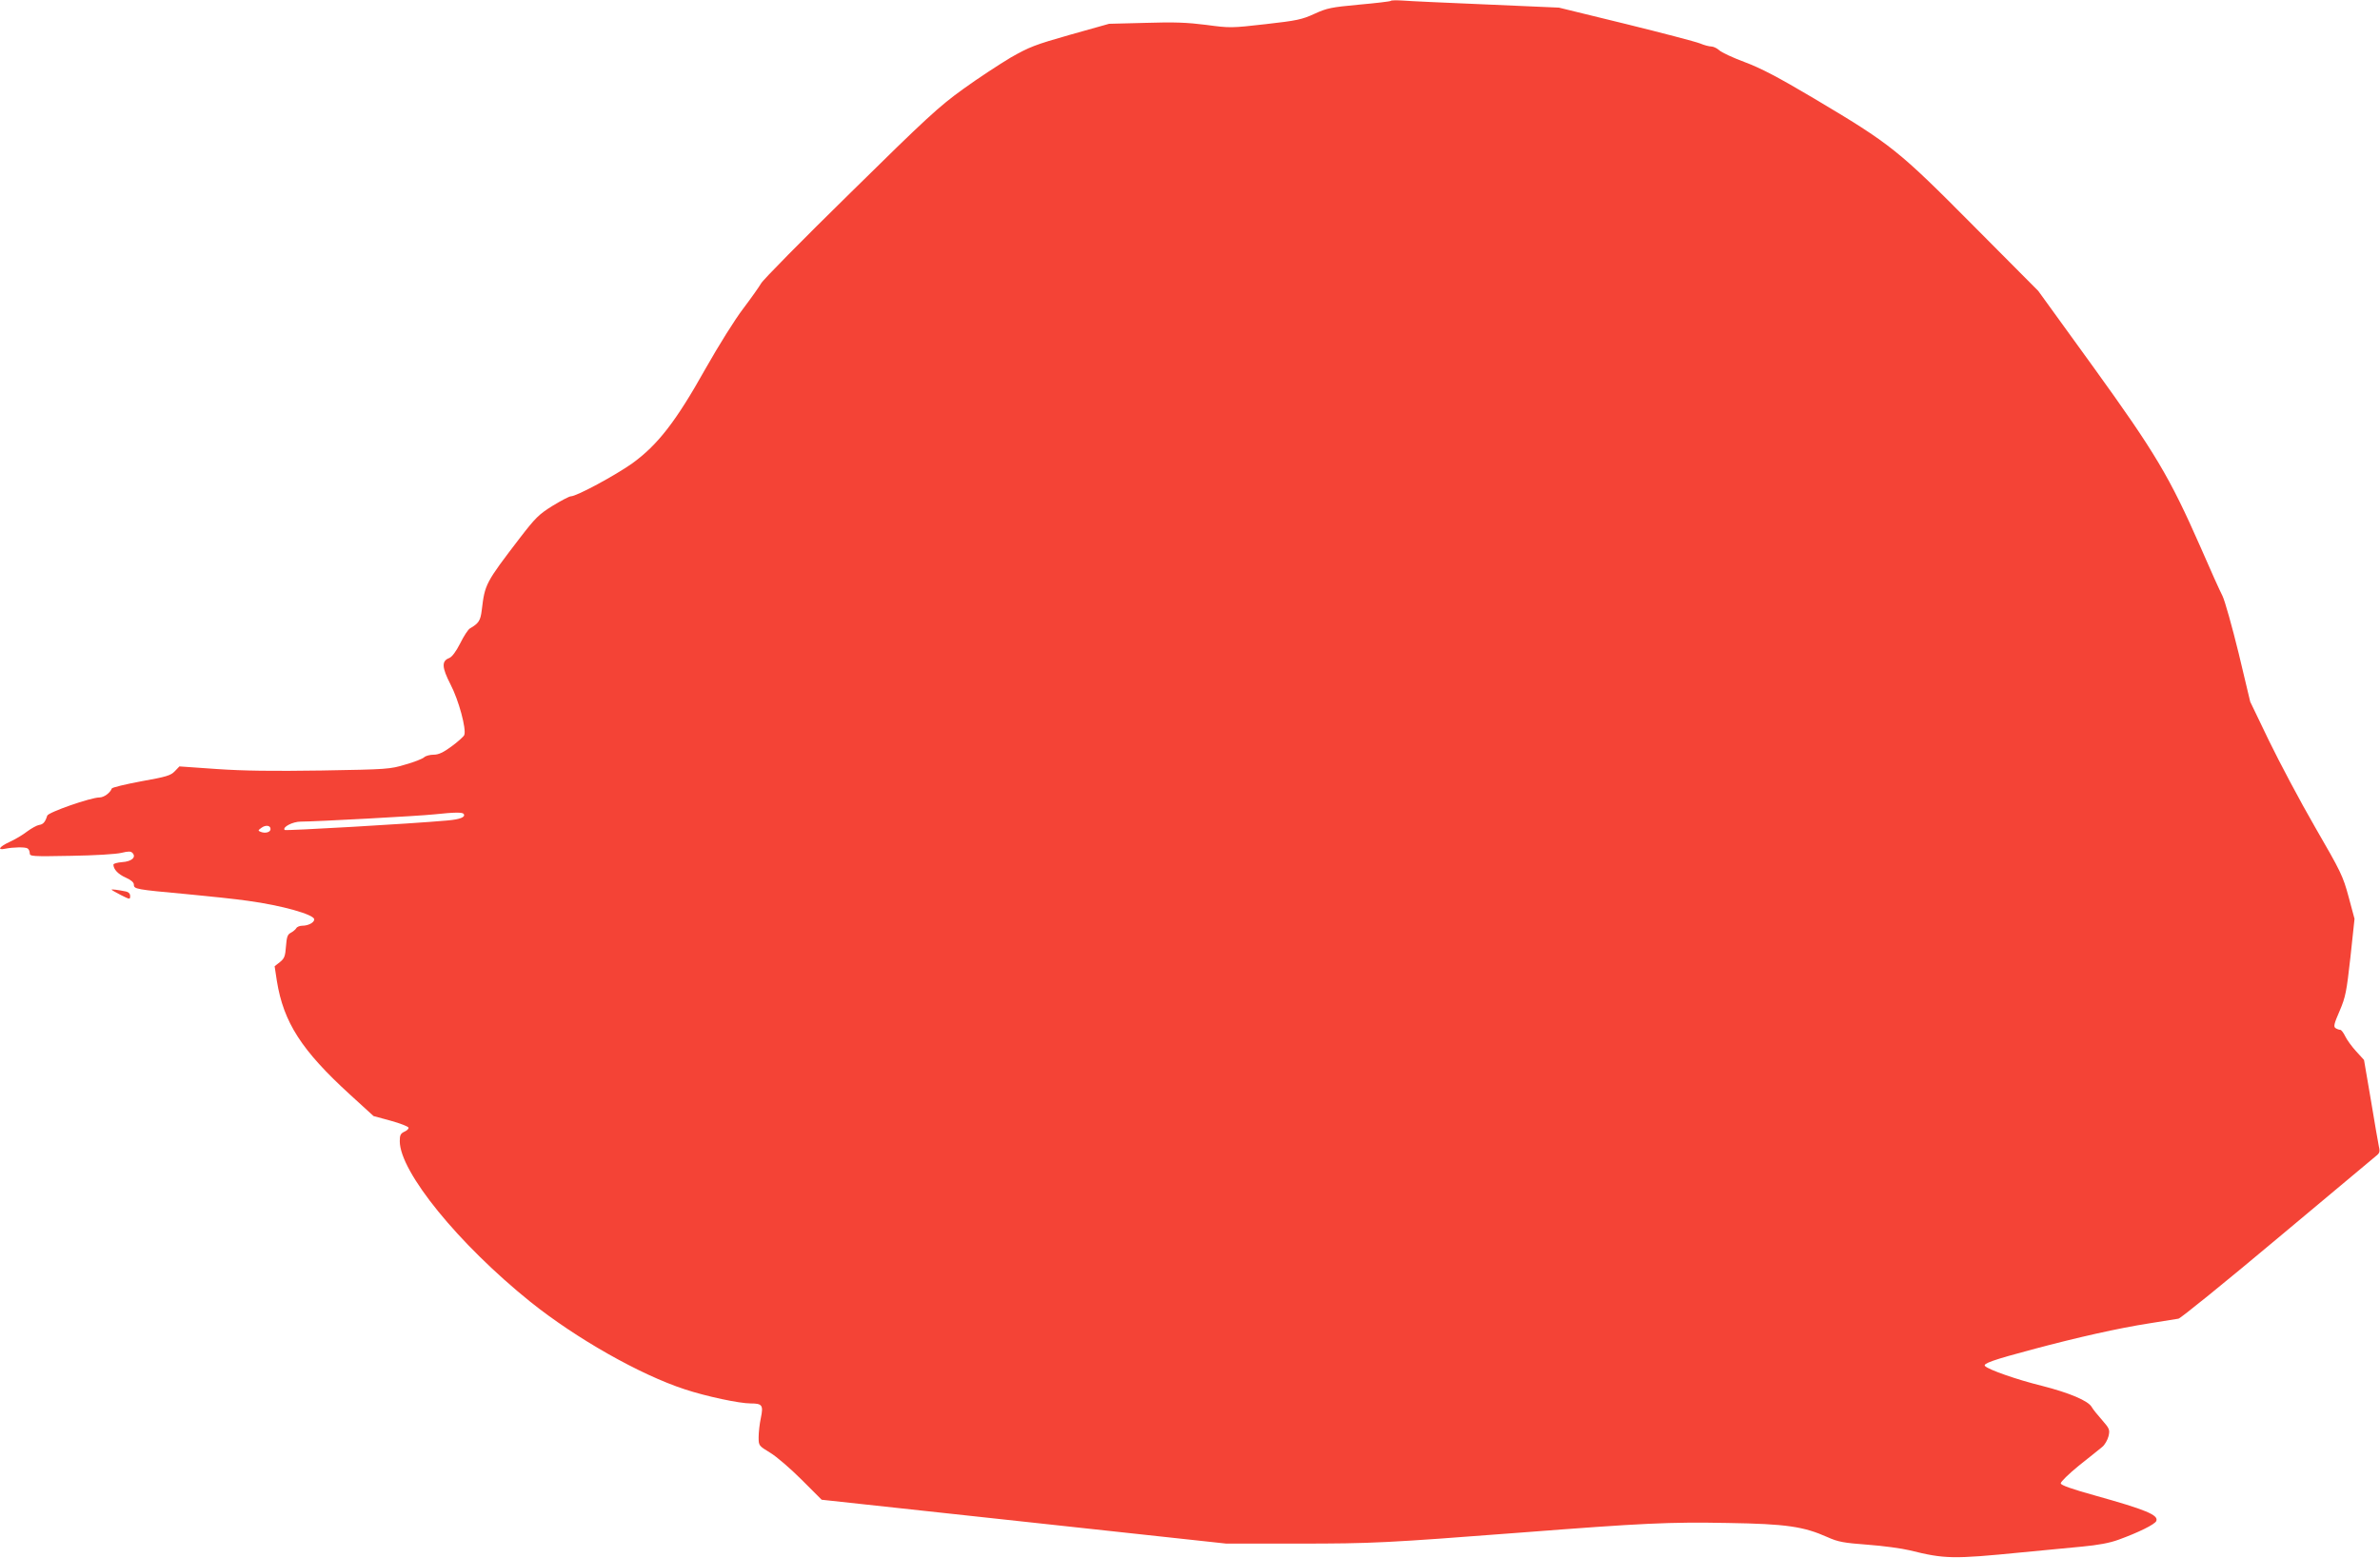 <?xml version="1.0" standalone="no"?>
<!DOCTYPE svg PUBLIC "-//W3C//DTD SVG 20010904//EN"
 "http://www.w3.org/TR/2001/REC-SVG-20010904/DTD/svg10.dtd">
<svg version="1.0" xmlns="http://www.w3.org/2000/svg"
 width="1280pt" height="838pt" viewBox="0 0 1280 838"
 preserveAspectRatio="xMidYMid meet">
<g transform="translate(0,838) scale(0.1,-0.1)"
fill="#f44336" stroke="none">
<path d="M7479 8375 c-4 -3 -80 -12 -170 -20 -149 -14 -171 -18 -239 -49 -67
-31 -95 -37 -264 -56 -184 -21 -192 -21 -318 -4 -102 13 -172 16 -326 11
l-197 -5 -210 -59 c-190 -54 -220 -66 -320 -123 -60 -36 -175 -111 -255 -169
-129 -93 -195 -153 -608 -560 -255 -250 -471 -469 -479 -486 -9 -16 -52 -77
-95 -134 -46 -60 -132 -198 -204 -325 -159 -284 -257 -410 -394 -509 -92 -65
-299 -177 -330 -177 -8 0 -52 -23 -98 -51 -74 -46 -92 -64 -176 -173 -186
-243 -188 -248 -205 -388 -7 -57 -16 -71 -64 -99 -9 -5 -33 -41 -52 -80 -23
-45 -44 -73 -59 -79 -42 -16 -40 -50 7 -142 44 -84 86 -240 74 -272 -3 -8 -34
-36 -68 -61 -45 -33 -70 -45 -97 -45 -19 0 -43 -6 -51 -14 -9 -8 -54 -26 -101
-39 -82 -25 -97 -26 -450 -32 -266 -4 -419 -2 -565 8 l-200 14 -25 -26 c-22
-23 -45 -30 -180 -54 -85 -16 -157 -33 -159 -39 -8 -23 -42 -48 -66 -48 -47 0
-276 -80 -281 -98 -11 -35 -22 -47 -44 -50 -12 -2 -41 -18 -64 -35 -23 -18
-65 -43 -94 -56 -56 -26 -69 -46 -25 -37 45 9 108 10 121 2 7 -4 12 -16 12
-26 0 -17 11 -18 223 -14 127 2 242 9 270 16 37 9 50 9 59 0 23 -23 -4 -47
-56 -50 -25 -2 -46 -8 -46 -13 0 -25 25 -52 66 -70 29 -13 44 -26 44 -38 0
-24 10 -26 283 -51 119 -11 268 -27 330 -36 184 -25 357 -74 357 -100 0 -17
-32 -34 -64 -34 -14 0 -29 -6 -33 -14 -4 -7 -18 -18 -29 -24 -18 -9 -22 -23
-26 -73 -4 -53 -8 -65 -33 -85 l-28 -22 12 -79 c36 -223 133 -374 394 -612
l126 -115 92 -25 c51 -14 94 -31 96 -37 2 -6 -8 -16 -22 -22 -21 -10 -25 -19
-25 -51 0 -165 316 -553 702 -864 246 -197 589 -392 831 -471 115 -38 293 -76
355 -76 62 0 68 -10 54 -78 -7 -32 -12 -79 -12 -104 0 -45 1 -46 62 -83 35
-21 111 -87 170 -146 l107 -107 1088 -118 1088 -118 385 0 c402 0 477 4 1195
59 659 51 804 58 1117 52 315 -5 408 -19 536 -76 58 -26 86 -31 217 -41 83 -6
184 -20 225 -30 190 -47 231 -48 605 -11 110 11 256 25 324 31 84 8 146 19
195 37 105 38 197 83 203 101 13 32 -59 61 -327 136 -126 35 -186 56 -187 66
-1 8 43 51 97 95 55 44 112 89 126 101 14 11 29 38 34 58 8 35 5 41 -35 87
-24 27 -49 58 -55 69 -18 34 -120 77 -269 115 -134 33 -285 86 -305 106 -14
13 42 33 252 89 247 66 465 115 632 141 74 12 145 23 156 25 12 2 250 195 529
429 279 234 519 434 532 445 21 16 24 24 17 52 -4 18 -23 130 -43 250 l-37
216 -42 46 c-23 25 -50 62 -59 81 -9 19 -21 35 -27 35 -6 0 -17 4 -25 9 -12 8
-8 24 22 93 32 75 37 102 58 289 l22 206 -32 119 c-30 111 -41 134 -180 374
-81 140 -192 350 -248 465 l-101 210 -62 260 c-35 143 -74 282 -87 309 -14 27
-67 144 -117 260 -168 382 -244 509 -578 972 l-296 409 -349 351 c-404 407
-441 437 -858 685 -194 115 -284 162 -372 195 -64 24 -125 52 -137 64 -12 11
-32 20 -43 20 -11 0 -38 7 -59 16 -22 9 -201 56 -400 105 l-360 88 -390 17
c-214 9 -416 18 -449 21 -33 2 -63 2 -66 -2z m-4985 -4374 c11 -17 -20 -29
-89 -35 -201 -18 -868 -56 -874 -51 -14 15 43 45 86 45 78 0 635 30 718 39
113 12 153 12 159 2z m-1039 -81 c0 -17 -28 -25 -53 -15 -15 6 -15 8 3 21 24
18 50 14 50 -6z"/>
<path d="M600 3594 c0 -2 23 -15 50 -29 48 -24 50 -25 50 -5 0 12 -8 21 -22
24 -43 9 -78 13 -78 10z"/>
</g>
</svg>

